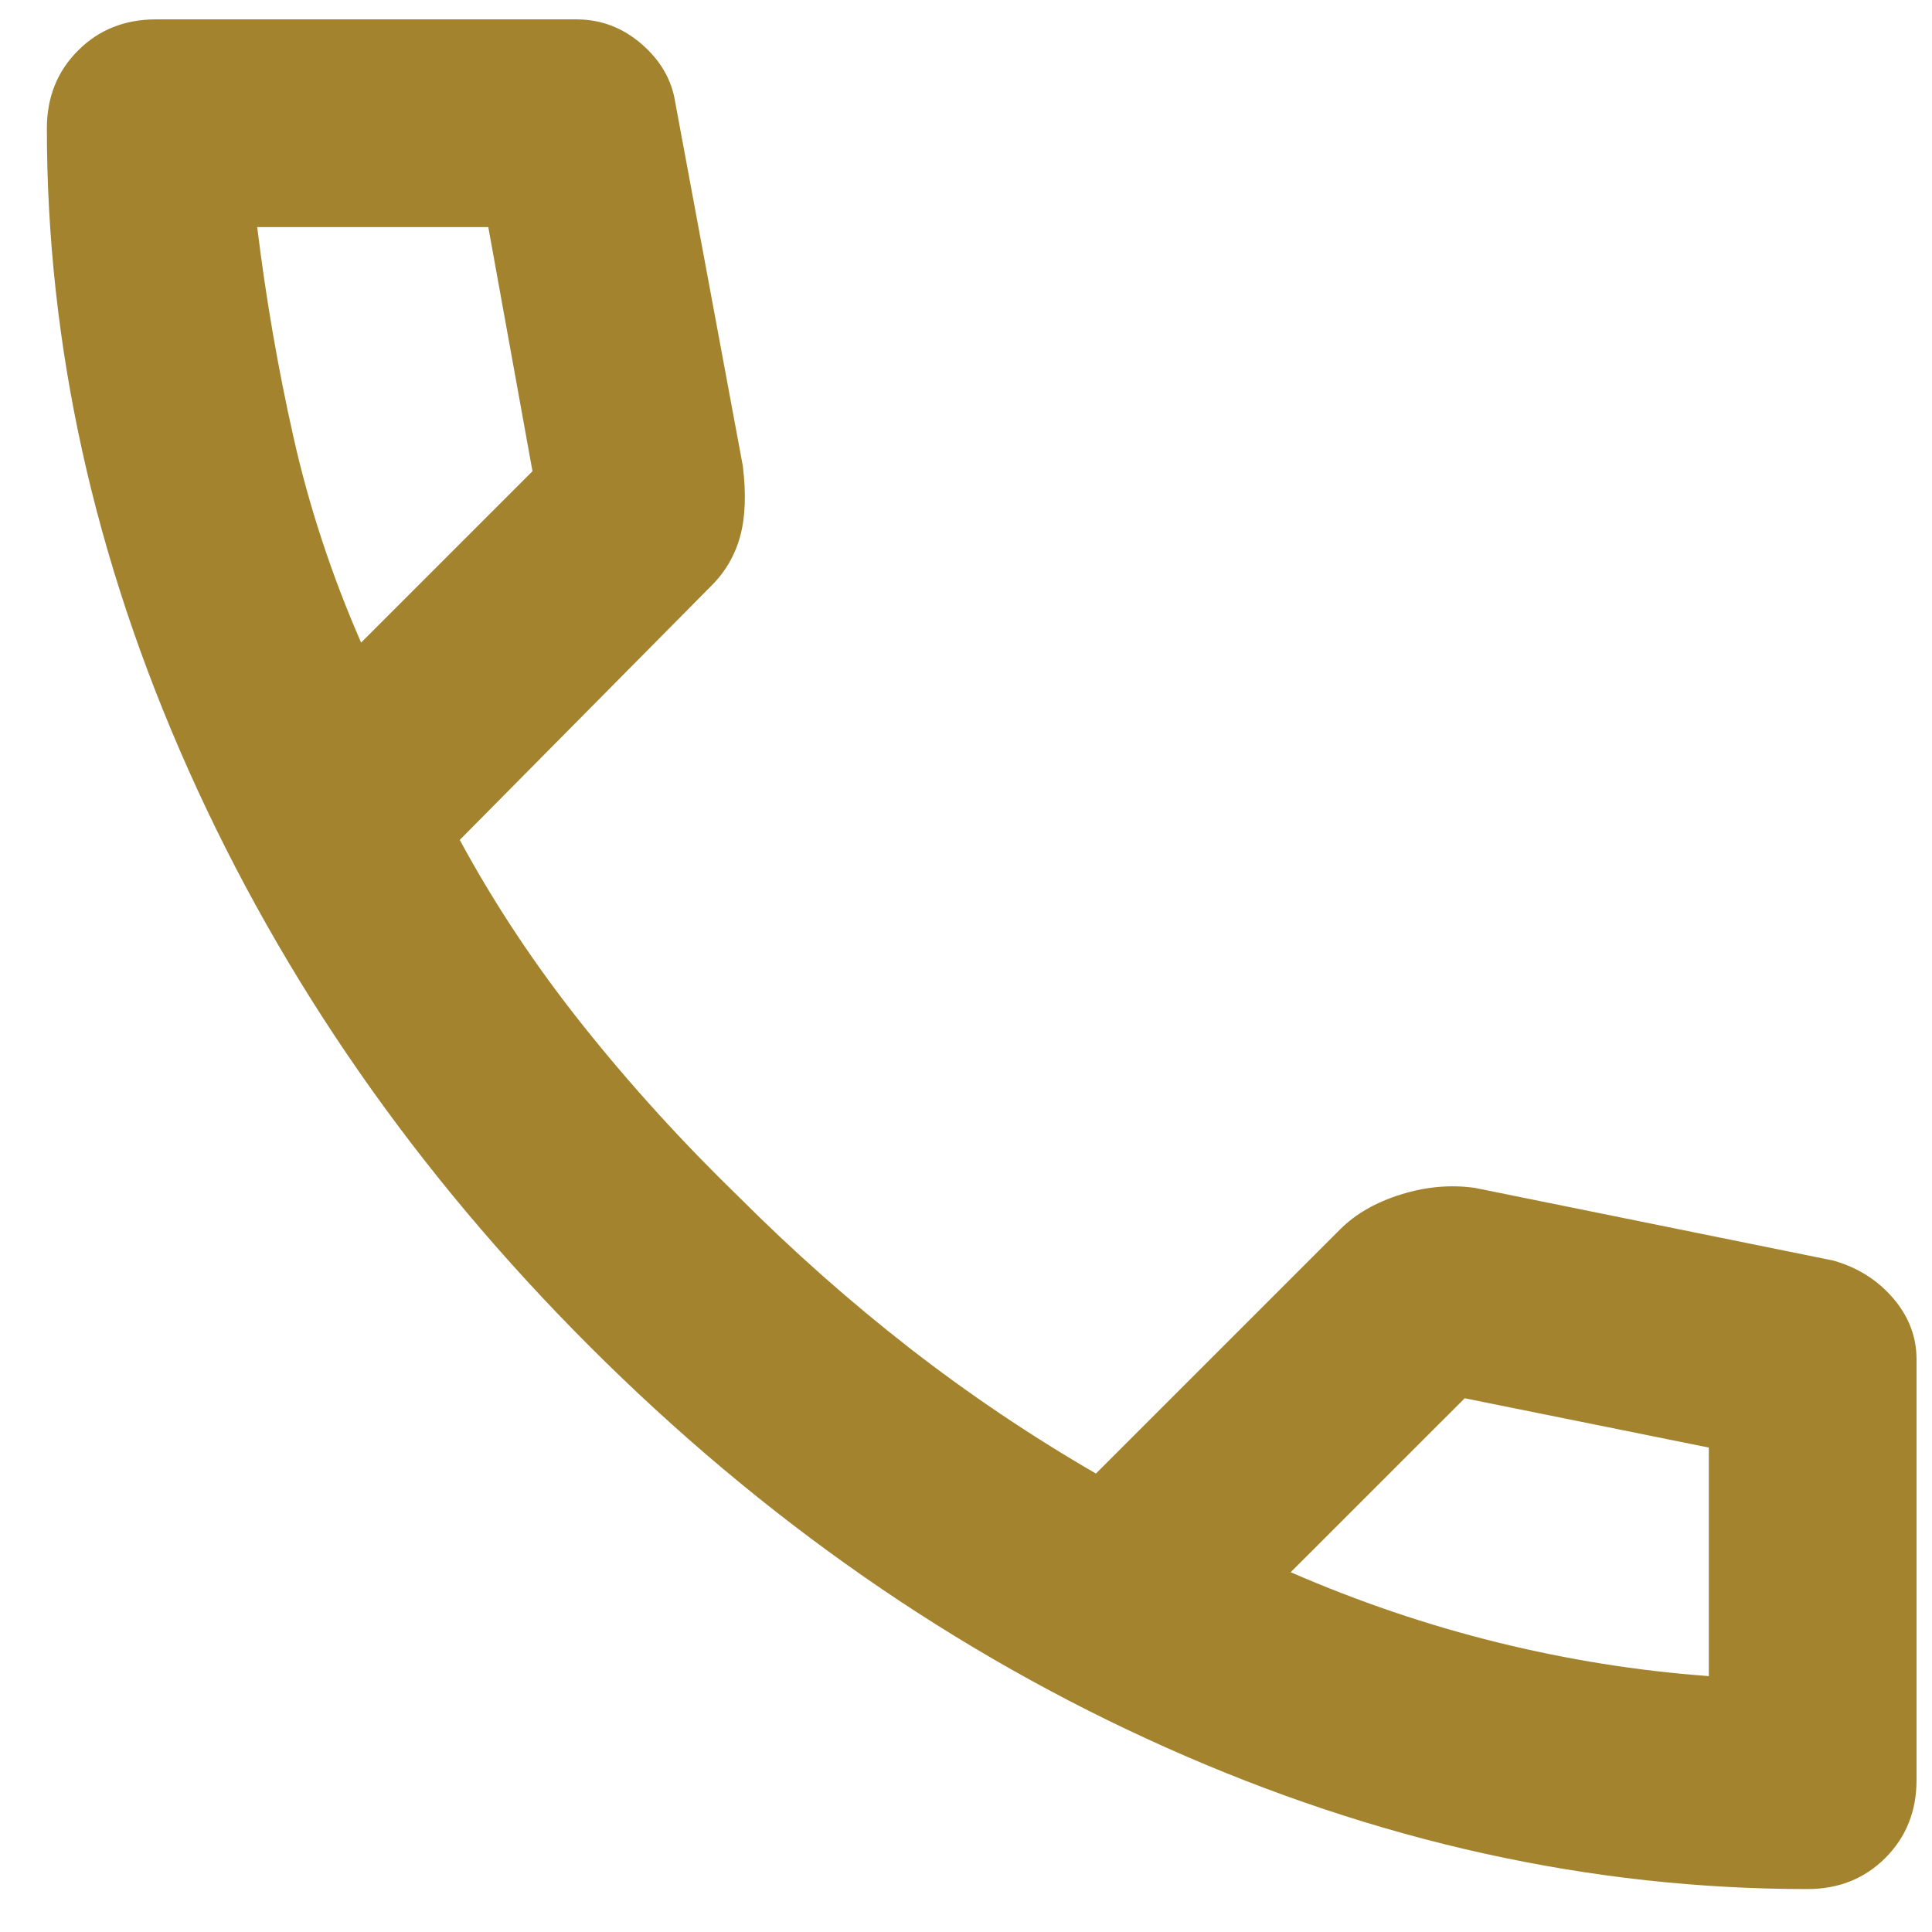 <svg width="31" height="31" viewBox="0 0 31 31" fill="none" xmlns="http://www.w3.org/2000/svg">
<path d="M29.002 30.311C25.53 30.311 22.099 29.554 18.71 28.04C15.321 26.526 12.238 24.38 9.46 21.602C6.683 18.825 4.537 15.741 3.023 12.352C1.509 8.963 0.752 5.533 0.752 2.061C0.752 1.561 0.919 1.144 1.252 0.811C1.585 0.477 2.002 0.311 2.502 0.311H9.252C9.641 0.311 9.988 0.442 10.294 0.706C10.599 0.97 10.78 1.283 10.835 1.644L11.919 7.477C11.974 7.922 11.96 8.297 11.877 8.602C11.794 8.908 11.641 9.172 11.419 9.394L7.377 13.477C7.933 14.505 8.592 15.498 9.356 16.456C10.12 17.415 10.96 18.338 11.877 19.227C12.738 20.088 13.641 20.887 14.585 21.623C15.53 22.359 16.53 23.033 17.585 23.644L21.502 19.727C21.752 19.477 22.078 19.29 22.481 19.165C22.884 19.04 23.28 19.005 23.669 19.061L29.419 20.227C29.808 20.338 30.127 20.54 30.377 20.831C30.627 21.123 30.752 21.45 30.752 21.811V28.561C30.752 29.061 30.585 29.477 30.252 29.811C29.919 30.144 29.502 30.311 29.002 30.311ZM5.794 10.311L8.544 7.561L7.835 3.644H4.127C4.266 4.783 4.46 5.908 4.71 7.019C4.96 8.13 5.321 9.227 5.794 10.311ZM20.71 25.227C21.794 25.699 22.898 26.074 24.023 26.352C25.148 26.63 26.28 26.811 27.419 26.894V23.227L23.502 22.436L20.71 25.227Z" fill="#A3832E"/>
</svg>
